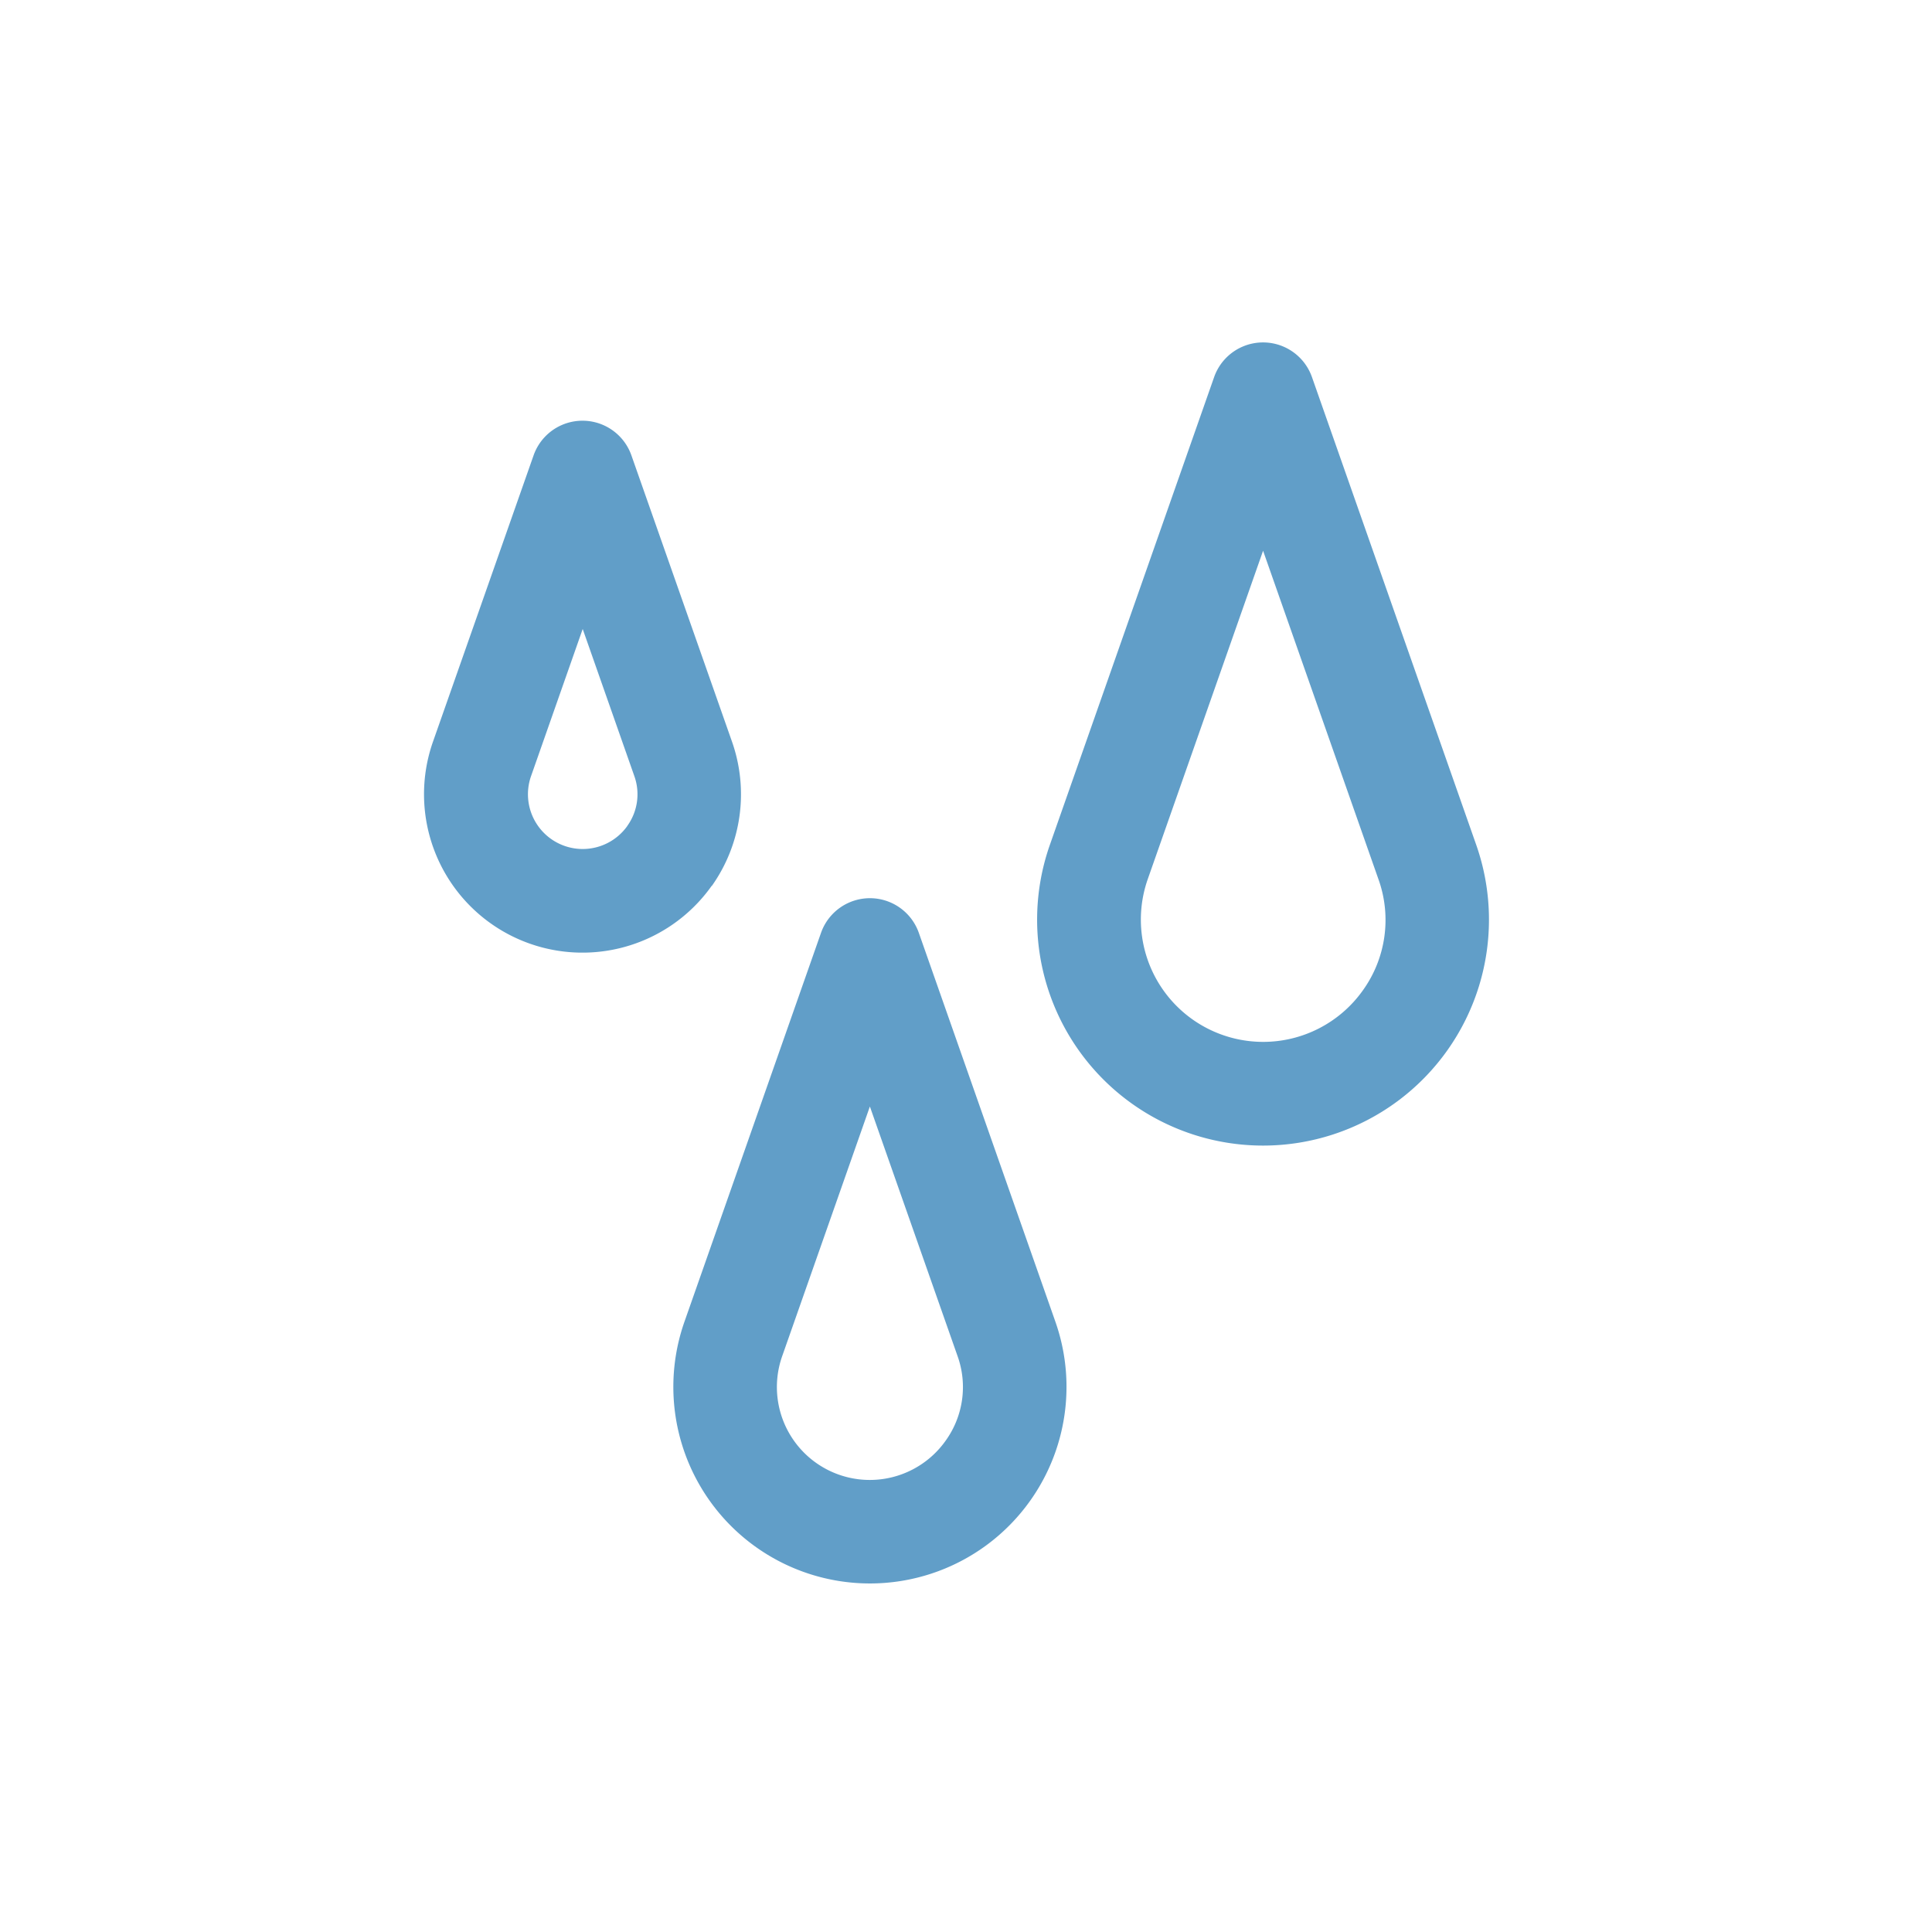 <svg xmlns="http://www.w3.org/2000/svg" width="48" height="48" viewBox="0 0 48 48"><g transform="translate(-1252 -2375)"><g transform="translate(1252 2375)" fill="#619ec8" stroke="#707070" stroke-width="1" opacity="0"><rect width="48" height="48" stroke="none"/><rect x="0.5" y="0.5" width="47" height="47" fill="none"/></g><g transform="translate(1237.067 2383.507)"><path d="M213.666,12.482,209.585.861a1.288,1.288,0,0,0-2.43,0l-4.081,11.621a5.613,5.613,0,1,0,10.592,0ZM210.849,16.1a3.038,3.038,0,0,1-5.344-2.763l2.866-8.161,2.866,8.161A3,3,0,0,1,210.849,16.1Z" transform="translate(-162.057)" fill="#619ec8"/><path d="M103.66,161.694a1.288,1.288,0,0,0-2.43,0l-3.393,9.662a4.884,4.884,0,1,0,9.216,0Zm.668,12.615a2.308,2.308,0,0,1-4.062-2.1l2.178-6.2,2.178,6.2A2.281,2.281,0,0,1,104.328,174.309Z" transform="translate(-65.899 -147.025)" fill="#619ec8"/><path d="M32.62,34.214a3.942,3.942,0,0,0,.5-3.58l-2.5-7.115a1.288,1.288,0,0,0-2.43,0l-2.5,7.115a3.936,3.936,0,0,0,6.925,3.58Zm-2.1-1.489a1.36,1.36,0,0,1-2.393-1.237l1.283-3.655,1.283,3.655A1.345,1.345,0,0,1,30.519,32.724Z" transform="translate(0 -20.713)" fill="#619ec8"/></g></g></svg>